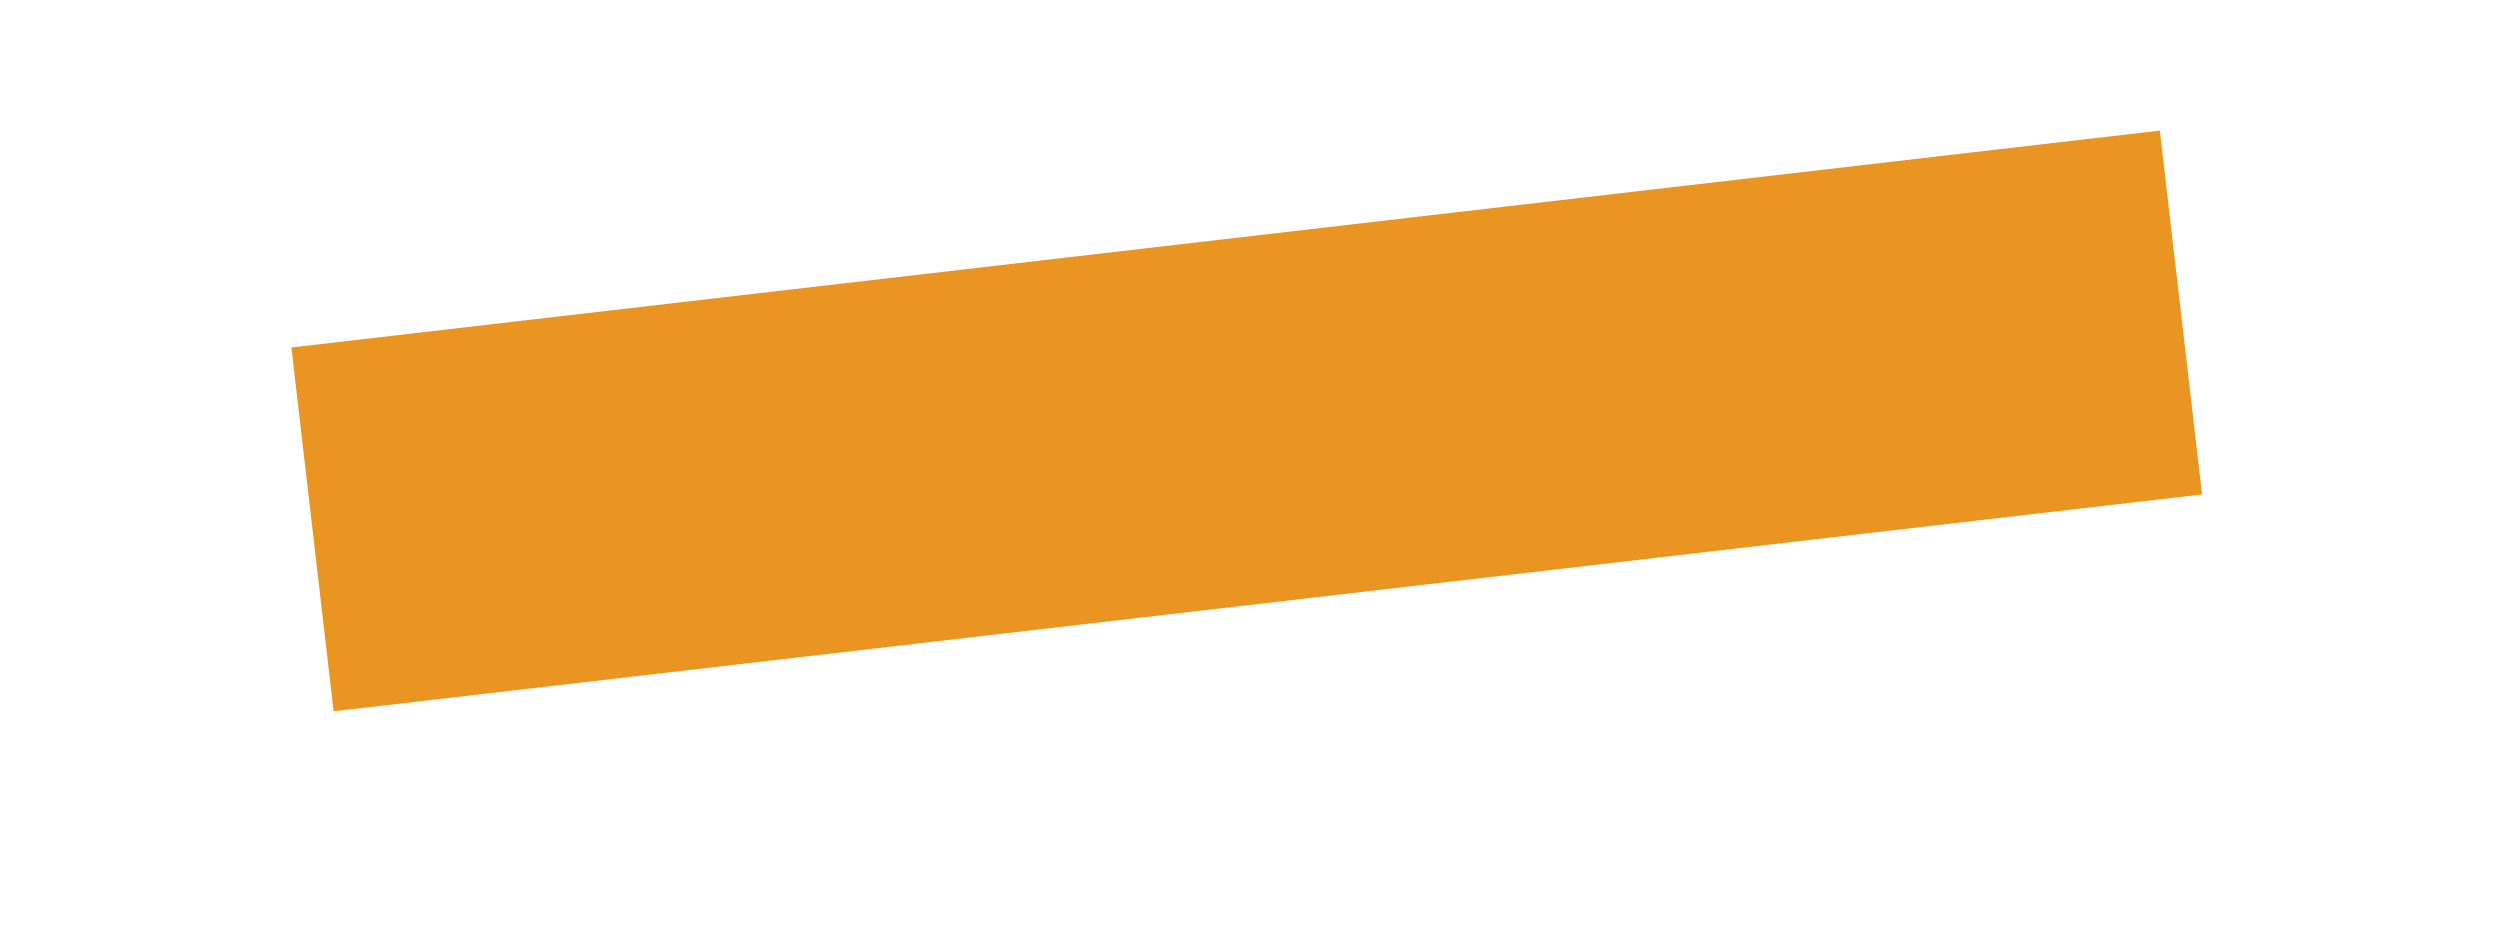 <?xml version="1.0" encoding="utf-8"?>
<svg xmlns="http://www.w3.org/2000/svg" fill="none" height="100%" overflow="visible" preserveAspectRatio="none" style="display: block;" viewBox="0 0 8 3" width="100%">
<path d="M1 1.694L6.979 1" id="Vector" stroke="#EA9421" stroke-miterlimit="10" stroke-width="1.172"/>
</svg>